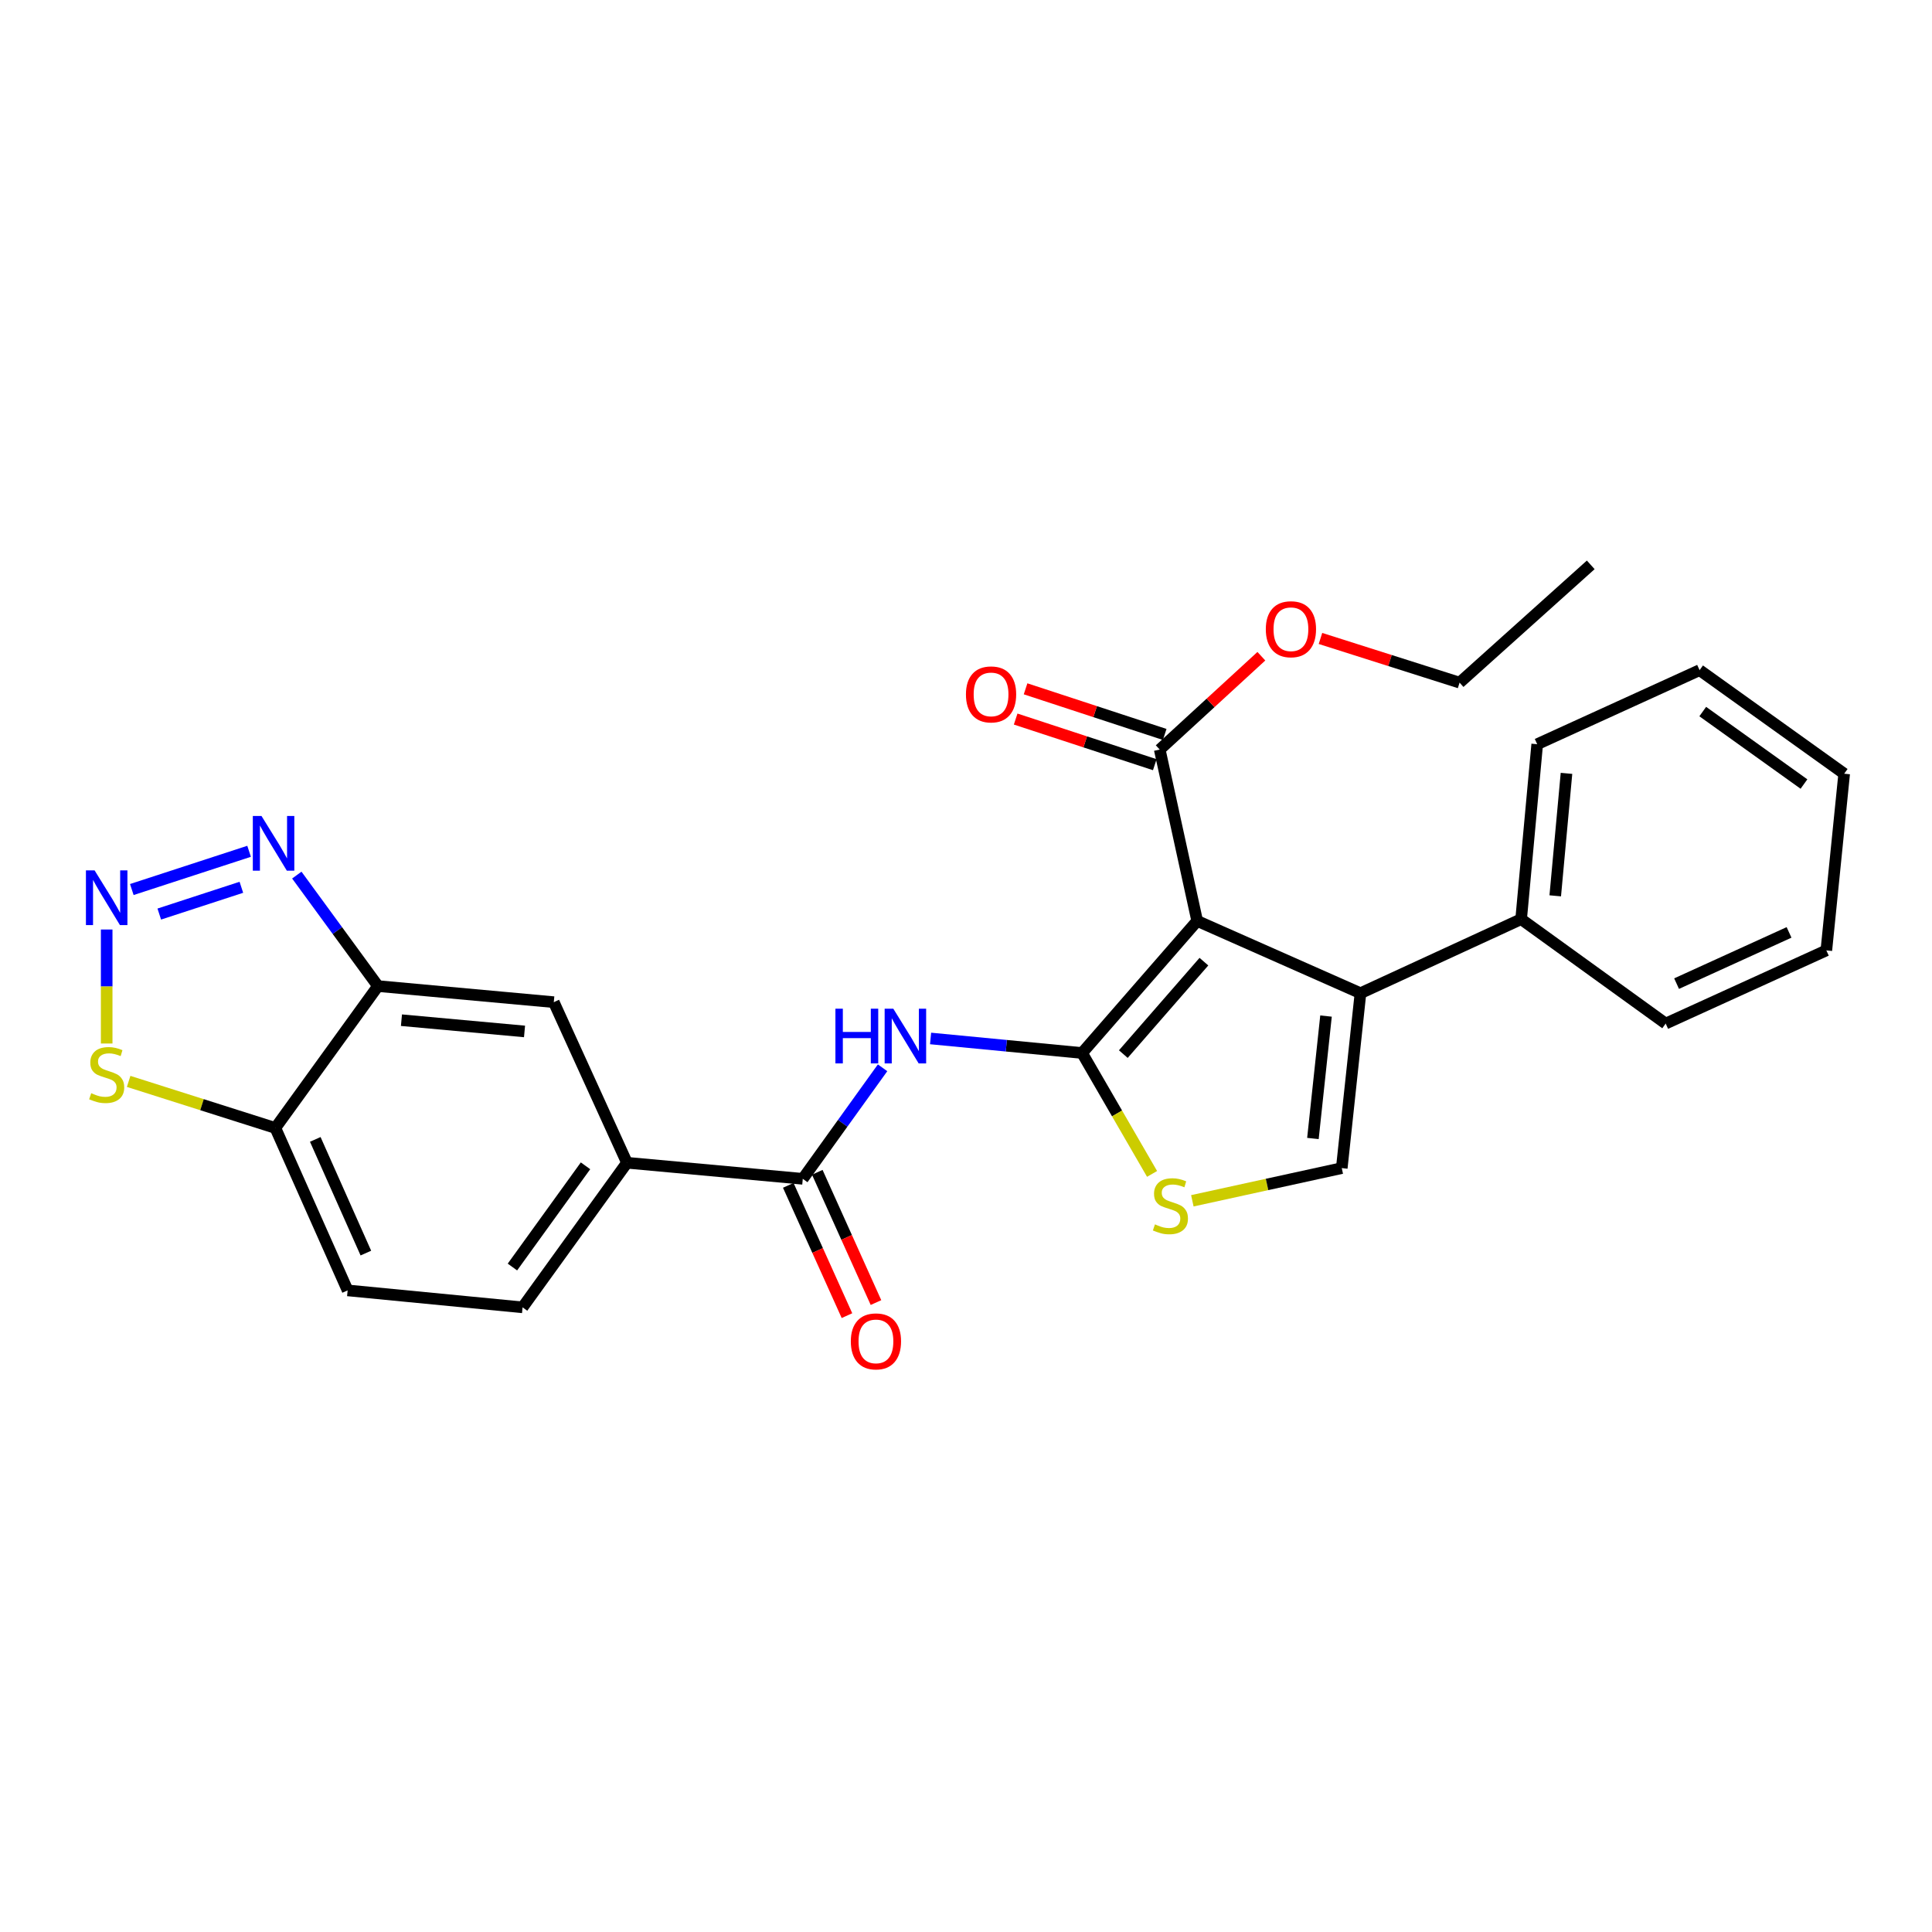 <?xml version='1.0' encoding='iso-8859-1'?>
<svg version='1.1' baseProfile='full'
              xmlns='http://www.w3.org/2000/svg'
                      xmlns:rdkit='http://www.rdkit.org/xml'
                      xmlns:xlink='http://www.w3.org/1999/xlink'
                  xml:space='preserve'
width='1000px' height='1000px' viewBox='0 0 1000 1000'>
<!-- END OF HEADER -->
<rect style='opacity:1.0;fill:#FFFFFF;stroke:none' width='1000' height='1000' x='0' y='0'> </rect>
<path class='bond-0' d='M 560.075,545.035 L 619.661,476.672' style='fill:none;fill-rule:evenodd;stroke:#000000;stroke-width:6px;stroke-linecap:butt;stroke-linejoin:miter;stroke-opacity:1' />
<path class='bond-0' d='M 581.43,545.604 L 623.141,497.75' style='fill:none;fill-rule:evenodd;stroke:#000000;stroke-width:6px;stroke-linecap:butt;stroke-linejoin:miter;stroke-opacity:1' />
<path class='bond-2' d='M 560.075,545.035 L 520.871,541.272' style='fill:none;fill-rule:evenodd;stroke:#000000;stroke-width:6px;stroke-linecap:butt;stroke-linejoin:miter;stroke-opacity:1' />
<path class='bond-2' d='M 520.871,541.272 L 481.668,537.51' style='fill:none;fill-rule:evenodd;stroke:#0000FF;stroke-width:6px;stroke-linecap:butt;stroke-linejoin:miter;stroke-opacity:1' />
<path class='bond-4' d='M 560.075,545.035 L 578.191,576.323' style='fill:none;fill-rule:evenodd;stroke:#000000;stroke-width:6px;stroke-linecap:butt;stroke-linejoin:miter;stroke-opacity:1' />
<path class='bond-4' d='M 578.191,576.323 L 596.308,607.612' style='fill:none;fill-rule:evenodd;stroke:#CCCC00;stroke-width:6px;stroke-linecap:butt;stroke-linejoin:miter;stroke-opacity:1' />
<path class='bond-1' d='M 619.661,476.672 L 704.176,514.084' style='fill:none;fill-rule:evenodd;stroke:#000000;stroke-width:6px;stroke-linecap:butt;stroke-linejoin:miter;stroke-opacity:1' />
<path class='bond-9' d='M 619.661,476.672 L 600.278,387.975' style='fill:none;fill-rule:evenodd;stroke:#000000;stroke-width:6px;stroke-linecap:butt;stroke-linejoin:miter;stroke-opacity:1' />
<path class='bond-14' d='M 704.176,514.084 L 787.336,475.757' style='fill:none;fill-rule:evenodd;stroke:#000000;stroke-width:6px;stroke-linecap:butt;stroke-linejoin:miter;stroke-opacity:1' />
<path class='bond-27' d='M 704.176,514.084 L 694.493,604.612' style='fill:none;fill-rule:evenodd;stroke:#000000;stroke-width:6px;stroke-linecap:butt;stroke-linejoin:miter;stroke-opacity:1' />
<path class='bond-27' d='M 686.344,525.911 L 679.566,589.281' style='fill:none;fill-rule:evenodd;stroke:#000000;stroke-width:6px;stroke-linecap:butt;stroke-linejoin:miter;stroke-opacity:1' />
<path class='bond-6' d='M 456.819,552.694 L 436.167,581.426' style='fill:none;fill-rule:evenodd;stroke:#0000FF;stroke-width:6px;stroke-linecap:butt;stroke-linejoin:miter;stroke-opacity:1' />
<path class='bond-6' d='M 436.167,581.426 L 415.516,610.158' style='fill:none;fill-rule:evenodd;stroke:#000000;stroke-width:6px;stroke-linecap:butt;stroke-linejoin:miter;stroke-opacity:1' />
<path class='bond-3' d='M 68.228,460.422 L 128.93,440.628' style='fill:none;fill-rule:evenodd;stroke:#0000FF;stroke-width:6px;stroke-linecap:butt;stroke-linejoin:miter;stroke-opacity:1' />
<path class='bond-3' d='M 82.441,473.115 L 124.932,459.259' style='fill:none;fill-rule:evenodd;stroke:#0000FF;stroke-width:6px;stroke-linecap:butt;stroke-linejoin:miter;stroke-opacity:1' />
<path class='bond-30' d='M 55.217,481.112 L 55.217,510.617' style='fill:none;fill-rule:evenodd;stroke:#0000FF;stroke-width:6px;stroke-linecap:butt;stroke-linejoin:miter;stroke-opacity:1' />
<path class='bond-30' d='M 55.217,510.617 L 55.217,540.122' style='fill:none;fill-rule:evenodd;stroke:#CCCC00;stroke-width:6px;stroke-linecap:butt;stroke-linejoin:miter;stroke-opacity:1' />
<path class='bond-5' d='M 617.155,621.53 L 655.824,613.071' style='fill:none;fill-rule:evenodd;stroke:#CCCC00;stroke-width:6px;stroke-linecap:butt;stroke-linejoin:miter;stroke-opacity:1' />
<path class='bond-5' d='M 655.824,613.071 L 694.493,604.612' style='fill:none;fill-rule:evenodd;stroke:#000000;stroke-width:6px;stroke-linecap:butt;stroke-linejoin:miter;stroke-opacity:1' />
<path class='bond-12' d='M 415.516,610.158 L 324.521,601.839' style='fill:none;fill-rule:evenodd;stroke:#000000;stroke-width:6px;stroke-linecap:butt;stroke-linejoin:miter;stroke-opacity:1' />
<path class='bond-15' d='M 408.006,613.541 L 423.196,647.257' style='fill:none;fill-rule:evenodd;stroke:#000000;stroke-width:6px;stroke-linecap:butt;stroke-linejoin:miter;stroke-opacity:1' />
<path class='bond-15' d='M 423.196,647.257 L 438.386,680.974' style='fill:none;fill-rule:evenodd;stroke:#FF0000;stroke-width:6px;stroke-linecap:butt;stroke-linejoin:miter;stroke-opacity:1' />
<path class='bond-15' d='M 423.025,606.775 L 438.215,640.491' style='fill:none;fill-rule:evenodd;stroke:#000000;stroke-width:6px;stroke-linecap:butt;stroke-linejoin:miter;stroke-opacity:1' />
<path class='bond-15' d='M 438.215,640.491 L 453.405,674.207' style='fill:none;fill-rule:evenodd;stroke:#FF0000;stroke-width:6px;stroke-linecap:butt;stroke-linejoin:miter;stroke-opacity:1' />
<path class='bond-7' d='M 153.628,452.946 L 174.633,481.671' style='fill:none;fill-rule:evenodd;stroke:#0000FF;stroke-width:6px;stroke-linecap:butt;stroke-linejoin:miter;stroke-opacity:1' />
<path class='bond-7' d='M 174.633,481.671 L 195.639,510.396' style='fill:none;fill-rule:evenodd;stroke:#000000;stroke-width:6px;stroke-linecap:butt;stroke-linejoin:miter;stroke-opacity:1' />
<path class='bond-8' d='M 195.639,510.396 L 286.643,518.715' style='fill:none;fill-rule:evenodd;stroke:#000000;stroke-width:6px;stroke-linecap:butt;stroke-linejoin:miter;stroke-opacity:1' />
<path class='bond-8' d='M 207.79,528.048 L 271.493,533.872' style='fill:none;fill-rule:evenodd;stroke:#000000;stroke-width:6px;stroke-linecap:butt;stroke-linejoin:miter;stroke-opacity:1' />
<path class='bond-28' d='M 195.639,510.396 L 142.523,583.838' style='fill:none;fill-rule:evenodd;stroke:#000000;stroke-width:6px;stroke-linecap:butt;stroke-linejoin:miter;stroke-opacity:1' />
<path class='bond-16' d='M 602.845,380.149 L 566.84,368.34' style='fill:none;fill-rule:evenodd;stroke:#000000;stroke-width:6px;stroke-linecap:butt;stroke-linejoin:miter;stroke-opacity:1' />
<path class='bond-16' d='M 566.84,368.34 L 530.835,356.531' style='fill:none;fill-rule:evenodd;stroke:#FF0000;stroke-width:6px;stroke-linecap:butt;stroke-linejoin:miter;stroke-opacity:1' />
<path class='bond-16' d='M 597.711,395.801 L 561.706,383.992' style='fill:none;fill-rule:evenodd;stroke:#000000;stroke-width:6px;stroke-linecap:butt;stroke-linejoin:miter;stroke-opacity:1' />
<path class='bond-16' d='M 561.706,383.992 L 525.701,372.183' style='fill:none;fill-rule:evenodd;stroke:#FF0000;stroke-width:6px;stroke-linecap:butt;stroke-linejoin:miter;stroke-opacity:1' />
<path class='bond-19' d='M 600.278,387.975 L 626.578,363.819' style='fill:none;fill-rule:evenodd;stroke:#000000;stroke-width:6px;stroke-linecap:butt;stroke-linejoin:miter;stroke-opacity:1' />
<path class='bond-19' d='M 626.578,363.819 L 652.878,339.664' style='fill:none;fill-rule:evenodd;stroke:#FF0000;stroke-width:6px;stroke-linecap:butt;stroke-linejoin:miter;stroke-opacity:1' />
<path class='bond-10' d='M 66.587,559.727 L 104.555,571.783' style='fill:none;fill-rule:evenodd;stroke:#CCCC00;stroke-width:6px;stroke-linecap:butt;stroke-linejoin:miter;stroke-opacity:1' />
<path class='bond-10' d='M 104.555,571.783 L 142.523,583.838' style='fill:none;fill-rule:evenodd;stroke:#000000;stroke-width:6px;stroke-linecap:butt;stroke-linejoin:miter;stroke-opacity:1' />
<path class='bond-11' d='M 142.523,583.838 L 179.935,667.904' style='fill:none;fill-rule:evenodd;stroke:#000000;stroke-width:6px;stroke-linecap:butt;stroke-linejoin:miter;stroke-opacity:1' />
<path class='bond-11' d='M 163.185,589.75 L 189.373,648.597' style='fill:none;fill-rule:evenodd;stroke:#000000;stroke-width:6px;stroke-linecap:butt;stroke-linejoin:miter;stroke-opacity:1' />
<path class='bond-13' d='M 324.521,601.839 L 286.643,518.715' style='fill:none;fill-rule:evenodd;stroke:#000000;stroke-width:6px;stroke-linecap:butt;stroke-linejoin:miter;stroke-opacity:1' />
<path class='bond-18' d='M 324.521,601.839 L 270.481,676.681' style='fill:none;fill-rule:evenodd;stroke:#000000;stroke-width:6px;stroke-linecap:butt;stroke-linejoin:miter;stroke-opacity:1' />
<path class='bond-18' d='M 303.06,603.422 L 265.232,655.811' style='fill:none;fill-rule:evenodd;stroke:#000000;stroke-width:6px;stroke-linecap:butt;stroke-linejoin:miter;stroke-opacity:1' />
<path class='bond-20' d='M 787.336,475.757 L 795.655,385.202' style='fill:none;fill-rule:evenodd;stroke:#000000;stroke-width:6px;stroke-linecap:butt;stroke-linejoin:miter;stroke-opacity:1' />
<path class='bond-20' d='M 804.988,463.681 L 810.811,400.292' style='fill:none;fill-rule:evenodd;stroke:#000000;stroke-width:6px;stroke-linecap:butt;stroke-linejoin:miter;stroke-opacity:1' />
<path class='bond-21' d='M 787.336,475.757 L 862.151,529.797' style='fill:none;fill-rule:evenodd;stroke:#000000;stroke-width:6px;stroke-linecap:butt;stroke-linejoin:miter;stroke-opacity:1' />
<path class='bond-17' d='M 179.935,667.904 L 270.481,676.681' style='fill:none;fill-rule:evenodd;stroke:#000000;stroke-width:6px;stroke-linecap:butt;stroke-linejoin:miter;stroke-opacity:1' />
<path class='bond-22' d='M 683.472,330.464 L 719.476,341.9' style='fill:none;fill-rule:evenodd;stroke:#FF0000;stroke-width:6px;stroke-linecap:butt;stroke-linejoin:miter;stroke-opacity:1' />
<path class='bond-22' d='M 719.476,341.9 L 755.48,353.336' style='fill:none;fill-rule:evenodd;stroke:#000000;stroke-width:6px;stroke-linecap:butt;stroke-linejoin:miter;stroke-opacity:1' />
<path class='bond-25' d='M 795.655,385.202 L 879.704,346.875' style='fill:none;fill-rule:evenodd;stroke:#000000;stroke-width:6px;stroke-linecap:butt;stroke-linejoin:miter;stroke-opacity:1' />
<path class='bond-24' d='M 862.151,529.797 L 945.311,491.919' style='fill:none;fill-rule:evenodd;stroke:#000000;stroke-width:6px;stroke-linecap:butt;stroke-linejoin:miter;stroke-opacity:1' />
<path class='bond-24' d='M 867.797,509.125 L 926.009,482.61' style='fill:none;fill-rule:evenodd;stroke:#000000;stroke-width:6px;stroke-linecap:butt;stroke-linejoin:miter;stroke-opacity:1' />
<path class='bond-23' d='M 755.48,353.336 L 823.366,292.368' style='fill:none;fill-rule:evenodd;stroke:#000000;stroke-width:6px;stroke-linecap:butt;stroke-linejoin:miter;stroke-opacity:1' />
<path class='bond-26' d='M 945.311,491.919 L 954.545,400.467' style='fill:none;fill-rule:evenodd;stroke:#000000;stroke-width:6px;stroke-linecap:butt;stroke-linejoin:miter;stroke-opacity:1' />
<path class='bond-29' d='M 879.704,346.875 L 954.545,400.467' style='fill:none;fill-rule:evenodd;stroke:#000000;stroke-width:6px;stroke-linecap:butt;stroke-linejoin:miter;stroke-opacity:1' />
<path class='bond-29' d='M 881.339,368.307 L 933.729,405.821' style='fill:none;fill-rule:evenodd;stroke:#000000;stroke-width:6px;stroke-linecap:butt;stroke-linejoin:miter;stroke-opacity:1' />
<path  class='atom-3' d='M 432.412 522.098
L 436.252 522.098
L 436.252 534.138
L 450.732 534.138
L 450.732 522.098
L 454.572 522.098
L 454.572 550.418
L 450.732 550.418
L 450.732 537.338
L 436.252 537.338
L 436.252 550.418
L 432.412 550.418
L 432.412 522.098
' fill='#0000FF'/>
<path  class='atom-3' d='M 462.372 522.098
L 471.652 537.098
Q 472.572 538.578, 474.052 541.258
Q 475.532 543.938, 475.612 544.098
L 475.612 522.098
L 479.372 522.098
L 479.372 550.418
L 475.492 550.418
L 465.532 534.018
Q 464.372 532.098, 463.132 529.898
Q 461.932 527.698, 461.572 527.018
L 461.572 550.418
L 457.892 550.418
L 457.892 522.098
L 462.372 522.098
' fill='#0000FF'/>
<path  class='atom-4' d='M 48.957 450.505
L 58.237 465.505
Q 59.157 466.985, 60.637 469.665
Q 62.117 472.345, 62.197 472.505
L 62.197 450.505
L 65.957 450.505
L 65.957 478.825
L 62.077 478.825
L 52.117 462.425
Q 50.957 460.505, 49.717 458.305
Q 48.517 456.105, 48.157 455.425
L 48.157 478.825
L 44.477 478.825
L 44.477 450.505
L 48.957 450.505
' fill='#0000FF'/>
<path  class='atom-5' d='M 597.805 633.733
Q 598.125 633.853, 599.445 634.413
Q 600.765 634.973, 602.205 635.333
Q 603.685 635.653, 605.125 635.653
Q 607.805 635.653, 609.365 634.373
Q 610.925 633.053, 610.925 630.773
Q 610.925 629.213, 610.125 628.253
Q 609.365 627.293, 608.165 626.773
Q 606.965 626.253, 604.965 625.653
Q 602.445 624.893, 600.925 624.173
Q 599.445 623.453, 598.365 621.933
Q 597.325 620.413, 597.325 617.853
Q 597.325 614.293, 599.725 612.093
Q 602.165 609.893, 606.965 609.893
Q 610.245 609.893, 613.965 611.453
L 613.045 614.533
Q 609.645 613.133, 607.085 613.133
Q 604.325 613.133, 602.805 614.293
Q 601.285 615.413, 601.325 617.373
Q 601.325 618.893, 602.085 619.813
Q 602.885 620.733, 604.005 621.253
Q 605.165 621.773, 607.085 622.373
Q 609.645 623.173, 611.165 623.973
Q 612.685 624.773, 613.765 626.413
Q 614.885 628.013, 614.885 630.773
Q 614.885 634.693, 612.245 636.813
Q 609.645 638.893, 605.285 638.893
Q 602.765 638.893, 600.845 638.333
Q 598.965 637.813, 596.725 636.893
L 597.805 633.733
' fill='#CCCC00'/>
<path  class='atom-8' d='M 135.339 422.337
L 144.619 437.337
Q 145.539 438.817, 147.019 441.497
Q 148.499 444.177, 148.579 444.337
L 148.579 422.337
L 152.339 422.337
L 152.339 450.657
L 148.459 450.657
L 138.499 434.257
Q 137.339 432.337, 136.099 430.137
Q 134.899 427.937, 134.539 427.257
L 134.539 450.657
L 130.859 450.657
L 130.859 422.337
L 135.339 422.337
' fill='#0000FF'/>
<path  class='atom-11' d='M 47.217 565.837
Q 47.537 565.957, 48.857 566.517
Q 50.177 567.077, 51.617 567.437
Q 53.097 567.757, 54.537 567.757
Q 57.217 567.757, 58.777 566.477
Q 60.337 565.157, 60.337 562.877
Q 60.337 561.317, 59.537 560.357
Q 58.777 559.397, 57.577 558.877
Q 56.377 558.357, 54.377 557.757
Q 51.857 556.997, 50.337 556.277
Q 48.857 555.557, 47.777 554.037
Q 46.737 552.517, 46.737 549.957
Q 46.737 546.397, 49.137 544.197
Q 51.577 541.997, 56.377 541.997
Q 59.657 541.997, 63.377 543.557
L 62.457 546.637
Q 59.057 545.237, 56.497 545.237
Q 53.737 545.237, 52.217 546.397
Q 50.697 547.517, 50.737 549.477
Q 50.737 550.997, 51.497 551.917
Q 52.297 552.837, 53.417 553.357
Q 54.577 553.877, 56.497 554.477
Q 59.057 555.277, 60.577 556.077
Q 62.097 556.877, 63.177 558.517
Q 64.297 560.117, 64.297 562.877
Q 64.297 566.797, 61.657 568.917
Q 59.057 570.997, 54.697 570.997
Q 52.177 570.997, 50.257 570.437
Q 48.377 569.917, 46.137 568.997
L 47.217 565.837
' fill='#CCCC00'/>
<path  class='atom-16' d='M 440.385 694.295
Q 440.385 687.495, 443.745 683.695
Q 447.105 679.895, 453.385 679.895
Q 459.665 679.895, 463.025 683.695
Q 466.385 687.495, 466.385 694.295
Q 466.385 701.175, 462.985 705.095
Q 459.585 708.975, 453.385 708.975
Q 447.145 708.975, 443.745 705.095
Q 440.385 701.215, 440.385 694.295
M 453.385 705.775
Q 457.705 705.775, 460.025 702.895
Q 462.385 699.975, 462.385 694.295
Q 462.385 688.735, 460.025 685.935
Q 457.705 683.095, 453.385 683.095
Q 449.065 683.095, 446.705 685.895
Q 444.385 688.695, 444.385 694.295
Q 444.385 700.015, 446.705 702.895
Q 449.065 705.775, 453.385 705.775
' fill='#FF0000'/>
<path  class='atom-17' d='M 499.971 359.42
Q 499.971 352.62, 503.331 348.82
Q 506.691 345.02, 512.971 345.02
Q 519.251 345.02, 522.611 348.82
Q 525.971 352.62, 525.971 359.42
Q 525.971 366.3, 522.571 370.22
Q 519.171 374.1, 512.971 374.1
Q 506.731 374.1, 503.331 370.22
Q 499.971 366.34, 499.971 359.42
M 512.971 370.9
Q 517.291 370.9, 519.611 368.02
Q 521.971 365.1, 521.971 359.42
Q 521.971 353.86, 519.611 351.06
Q 517.291 348.22, 512.971 348.22
Q 508.651 348.22, 506.291 351.02
Q 503.971 353.82, 503.971 359.42
Q 503.971 365.14, 506.291 368.02
Q 508.651 370.9, 512.971 370.9
' fill='#FF0000'/>
<path  class='atom-20' d='M 655.183 325.687
Q 655.183 318.887, 658.543 315.087
Q 661.903 311.287, 668.183 311.287
Q 674.463 311.287, 677.823 315.087
Q 681.183 318.887, 681.183 325.687
Q 681.183 332.567, 677.783 336.487
Q 674.383 340.367, 668.183 340.367
Q 661.943 340.367, 658.543 336.487
Q 655.183 332.607, 655.183 325.687
M 668.183 337.167
Q 672.503 337.167, 674.823 334.287
Q 677.183 331.367, 677.183 325.687
Q 677.183 320.127, 674.823 317.327
Q 672.503 314.487, 668.183 314.487
Q 663.863 314.487, 661.503 317.287
Q 659.183 320.087, 659.183 325.687
Q 659.183 331.407, 661.503 334.287
Q 663.863 337.167, 668.183 337.167
' fill='#FF0000'/>
</svg>
